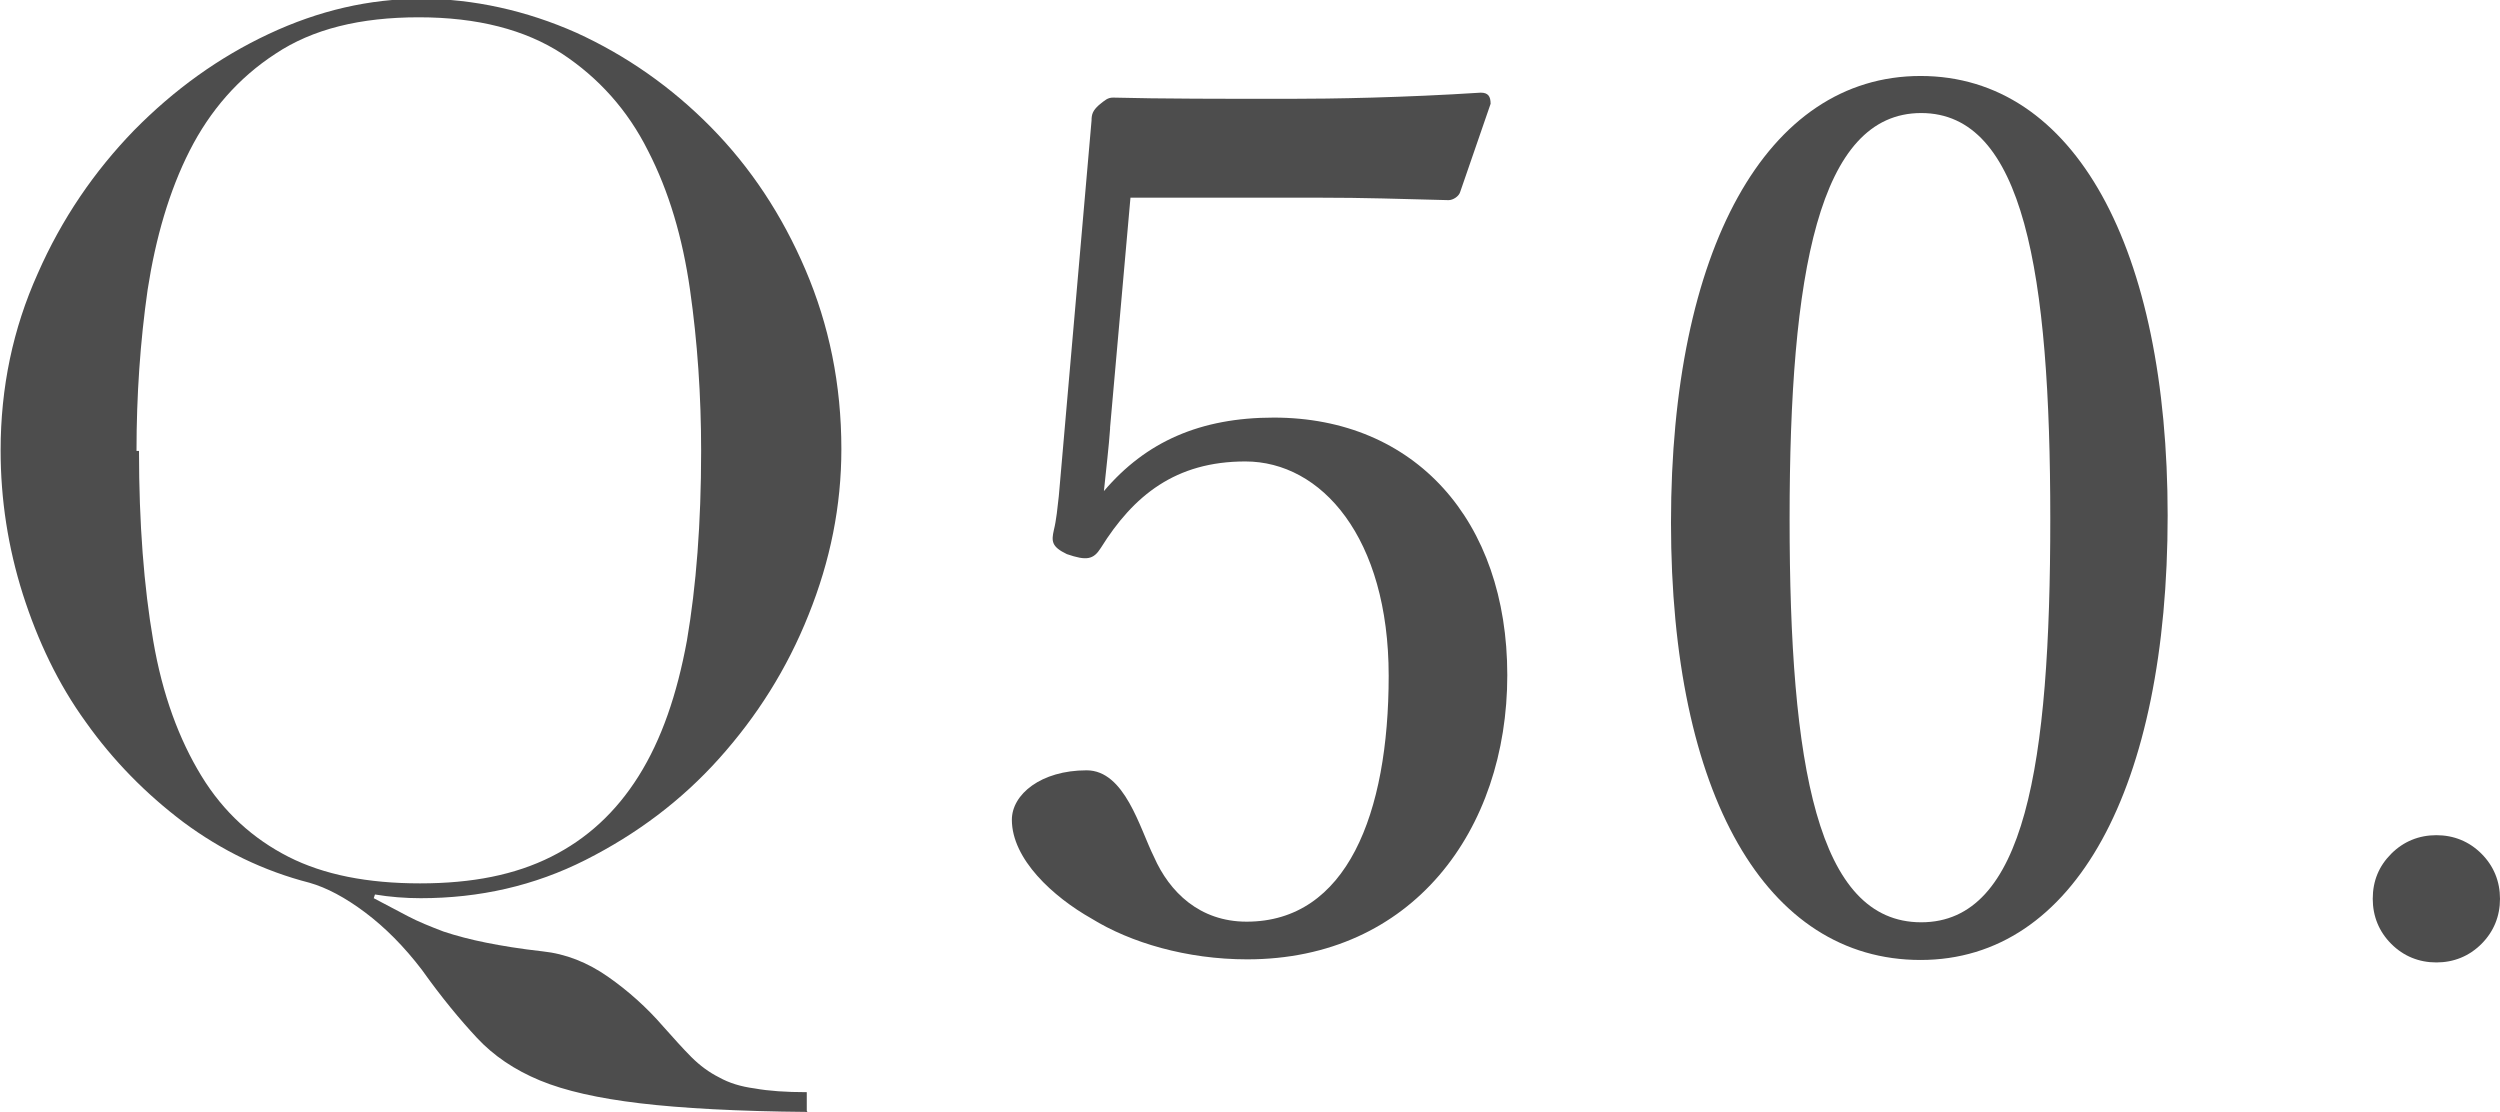 <?xml version="1.0" encoding="UTF-8"?><svg id="_レイヤー_2" xmlns="http://www.w3.org/2000/svg" viewBox="0 0 40.47 18"><defs><style>.cls-1{fill:#4d4d4d;}</style></defs><g id="_要素"><path class="cls-1" d="M13.07,18c-1.13-.01-2.04-.06-2.71-.14s-1.21-.2-1.62-.37-.75-.4-1.02-.69-.57-.65-.89-1.1c-.29-.38-.6-.69-.92-.93s-.62-.4-.9-.48c-.74-.19-1.42-.52-2.04-.98-.61-.46-1.14-1-1.58-1.62-.45-.62-.78-1.32-1.02-2.07-.24-.76-.36-1.53-.36-2.33,0-1.02,.2-1.97,.6-2.86,.39-.89,.92-1.66,1.56-2.32,.65-.66,1.37-1.18,2.18-1.56,.81-.38,1.63-.57,2.47-.57s1.7,.19,2.51,.55c.81,.37,1.54,.88,2.18,1.53,.64,.65,1.15,1.42,1.53,2.31s.58,1.85,.58,2.9c0,.92-.18,1.81-.53,2.68-.35,.88-.84,1.65-1.45,2.33-.61,.68-1.33,1.22-2.16,1.64-.83,.42-1.72,.62-2.67,.62-.25,0-.5-.02-.74-.06l-.02,.06c.19,.1,.38,.2,.55,.29s.37,.17,.58,.25c.21,.07,.44,.13,.69,.18s.55,.1,.91,.14c.38,.04,.73,.18,1.06,.41s.63,.5,.89,.8c.17,.19,.32,.36,.46,.5s.29,.25,.45,.33c.16,.09,.35,.15,.58,.18,.22,.04,.5,.06,.84,.06v.3ZM2.25,7.3c0,1.17,.08,2.2,.23,3.07,.15,.88,.42,1.6,.78,2.19s.84,1.02,1.41,1.31,1.28,.43,2.13,.43,1.54-.14,2.12-.43c.58-.29,1.05-.72,1.42-1.31,.37-.59,.62-1.32,.78-2.19,.15-.88,.23-1.9,.23-3.07,0-.9-.06-1.77-.18-2.61s-.34-1.59-.68-2.25c-.33-.66-.8-1.18-1.39-1.57-.6-.39-1.37-.59-2.32-.59s-1.72,.19-2.32,.59c-.6,.39-1.06,.92-1.39,1.57s-.55,1.41-.68,2.25c-.12,.84-.18,1.71-.18,2.61Z"/></g><g><path class="cls-1" d="M17.97,6.94c-.02,.29-.06,.62-.1,1.01,.68-.8,1.56-1.19,2.75-1.19,2.28,0,3.78,1.66,3.78,4.17s-1.54,4.6-4.21,4.6c-.98,0-1.89-.27-2.52-.66-.62-.35-1.29-.96-1.29-1.6,0-.41,.47-.8,1.21-.8,.62,0,.86,.94,1.09,1.4,.25,.57,.74,1.05,1.5,1.05,1.62,0,2.3-1.74,2.3-3.98s-1.09-3.47-2.32-3.47c-1.13,0-1.81,.55-2.34,1.4-.12,.19-.23,.21-.55,.1-.25-.12-.25-.21-.21-.39,.04-.16,.06-.37,.08-.55l.53-6.08c0-.1,.02-.16,.12-.25,.1-.08,.14-.12,.23-.12,.74,.02,1.83,.02,2.83,.02,.74,0,1.87-.02,3.12-.1,.12,0,.16,.06,.16,.18l-.49,1.42c-.02,.08-.12,.14-.19,.14-.8-.02-1.35-.04-2.11-.04h-3.04l-.33,3.72Z"/><path class="cls-1" d="M35.09,8.34c0,4.41-1.5,7.2-4,7.2s-4.04-2.67-4.04-7.08,1.54-7.23,4.04-7.23,4,2.79,4,7.12Zm-6.12,.06c0,4,.45,6.53,2.13,6.53s2.09-2.54,2.09-6.53-.43-6.57-2.09-6.57-2.13,2.59-2.13,6.57Z"/><path class="cls-1" d="M38.41,14.55c0-.29,.1-.53,.3-.73,.2-.2,.45-.3,.73-.3s.53,.1,.73,.3c.2,.2,.3,.45,.3,.73s-.1,.53-.3,.73c-.2,.2-.45,.3-.73,.3s-.53-.1-.73-.3c-.2-.2-.3-.45-.3-.73Z"/></g></svg>